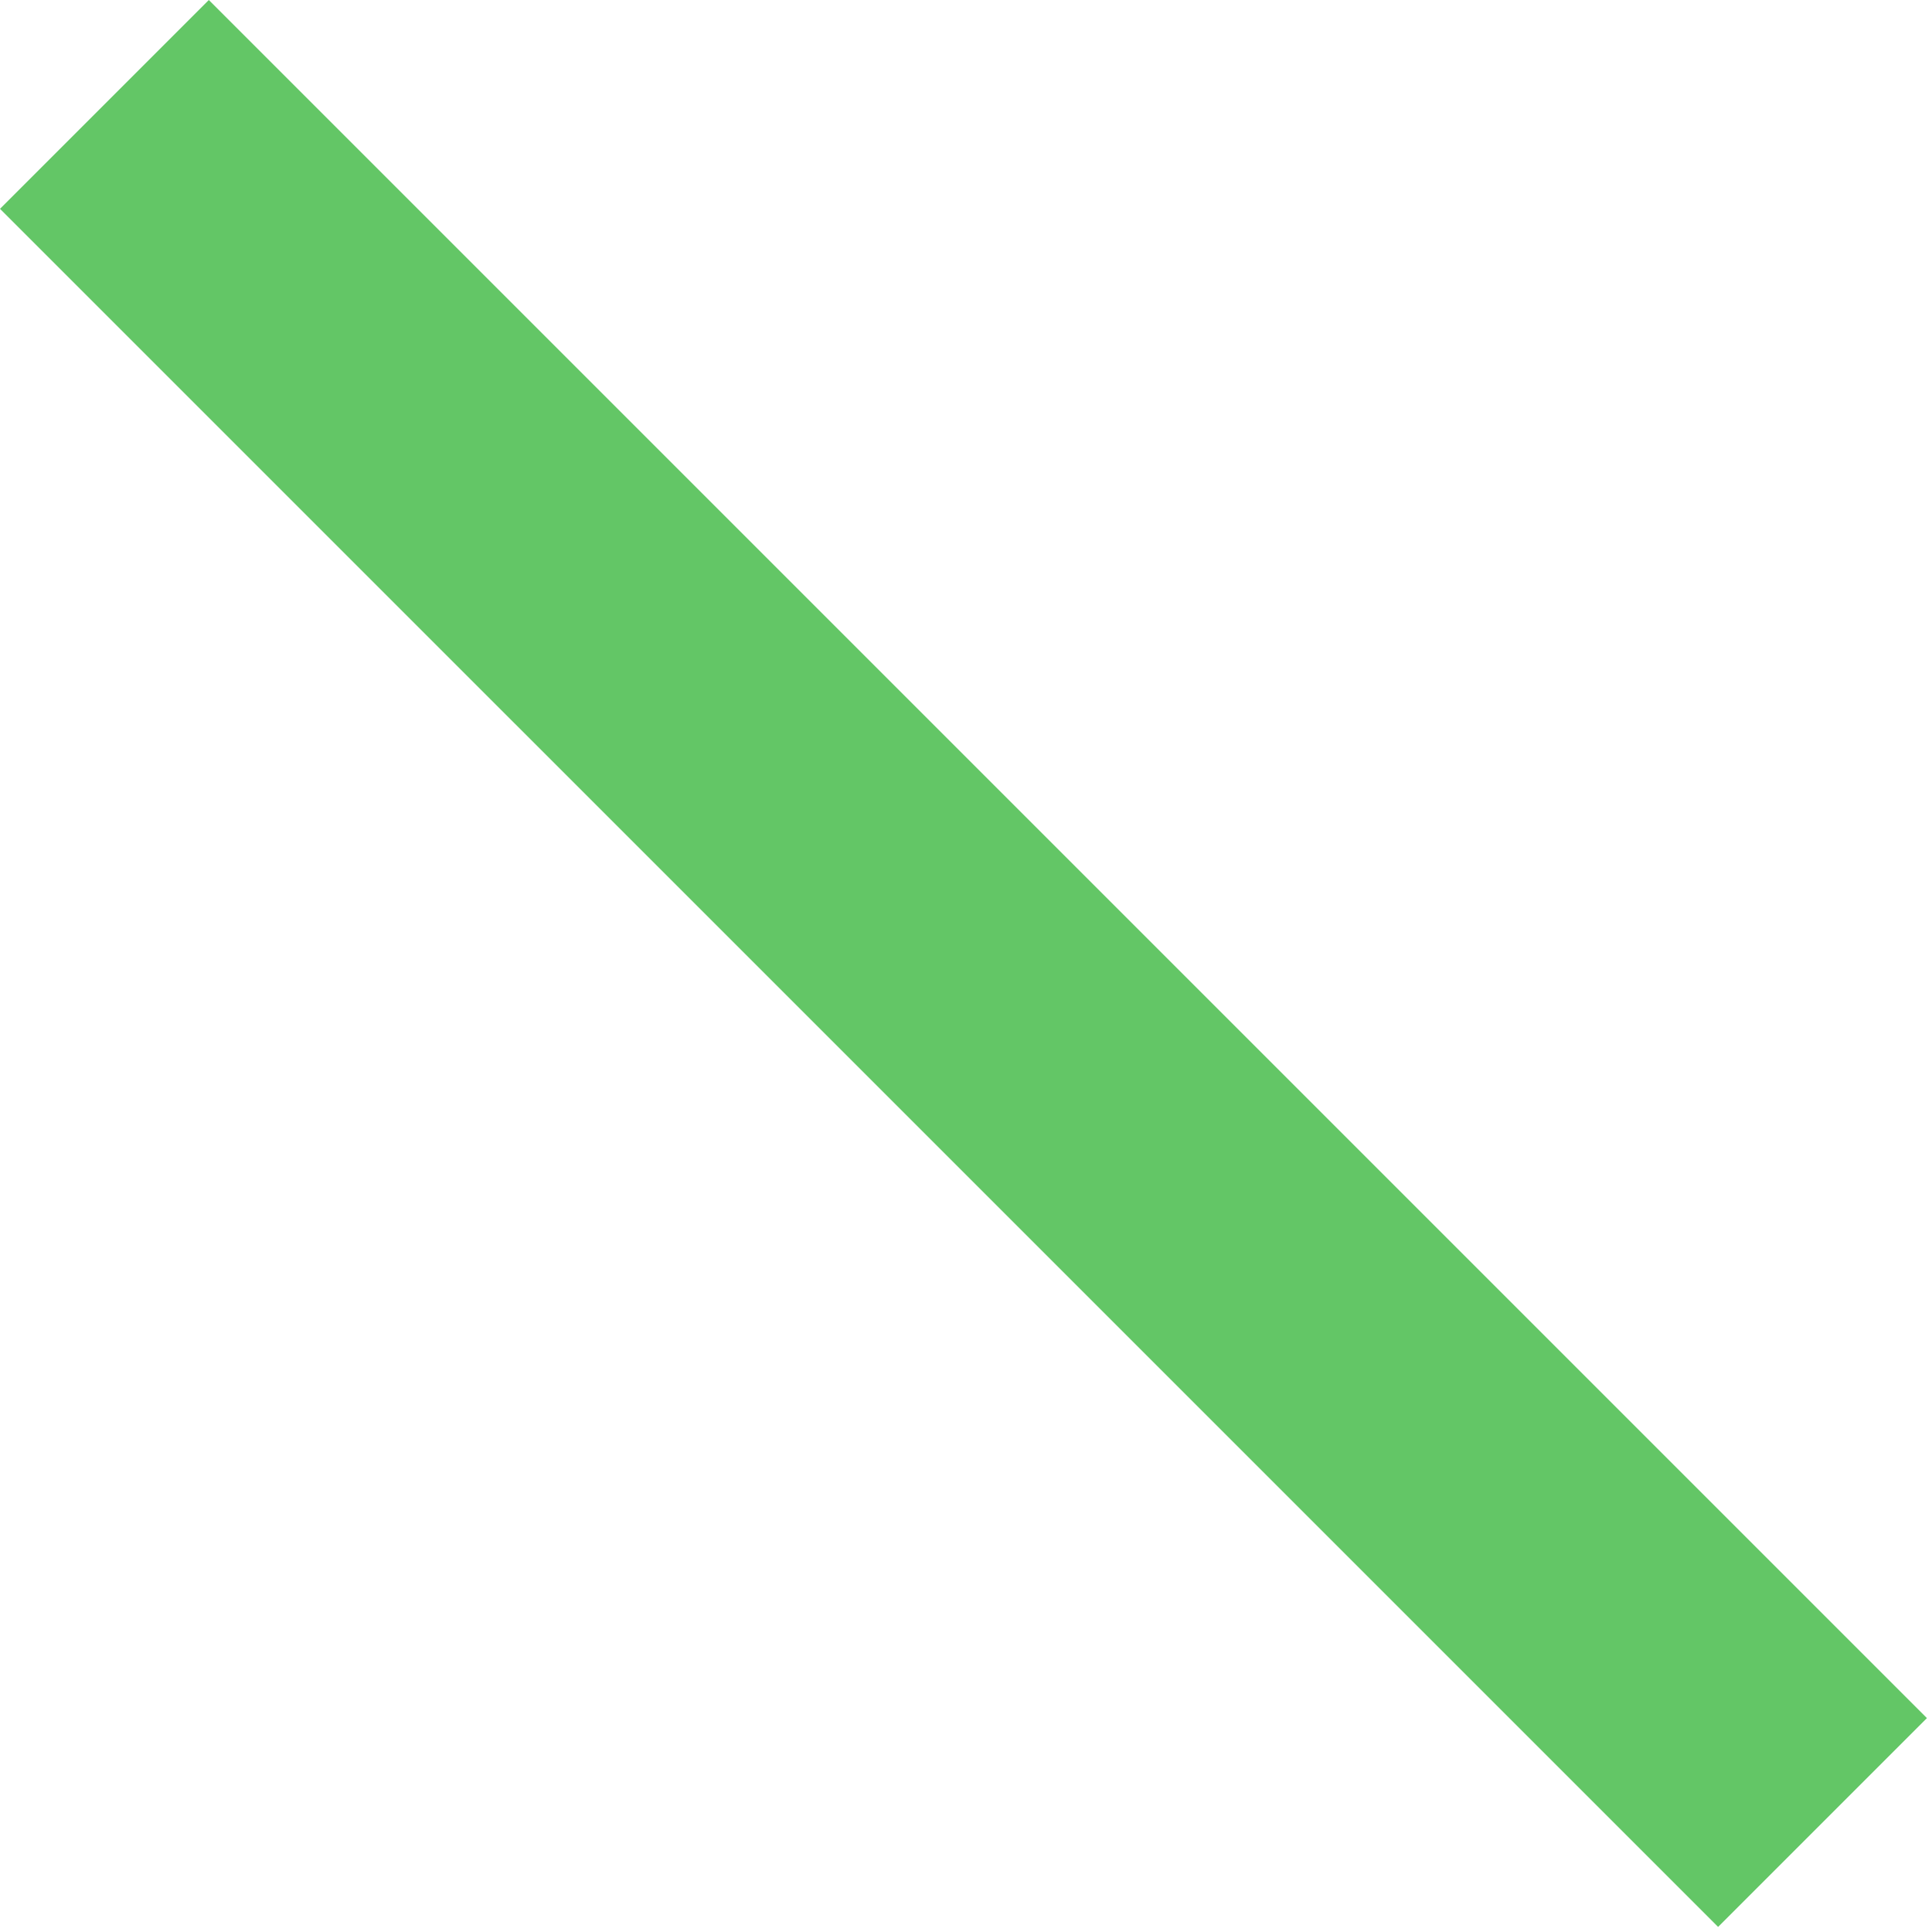 <?xml version="1.0" encoding="UTF-8"?> <svg xmlns="http://www.w3.org/2000/svg" width="62" height="62" viewBox="0 0 62 62" fill="none"> <path d="M55.136 61.837L0 6.701L6.701 -3.8147e-06L61.837 55.136L55.136 61.837Z" fill="#63C666"></path> </svg> 